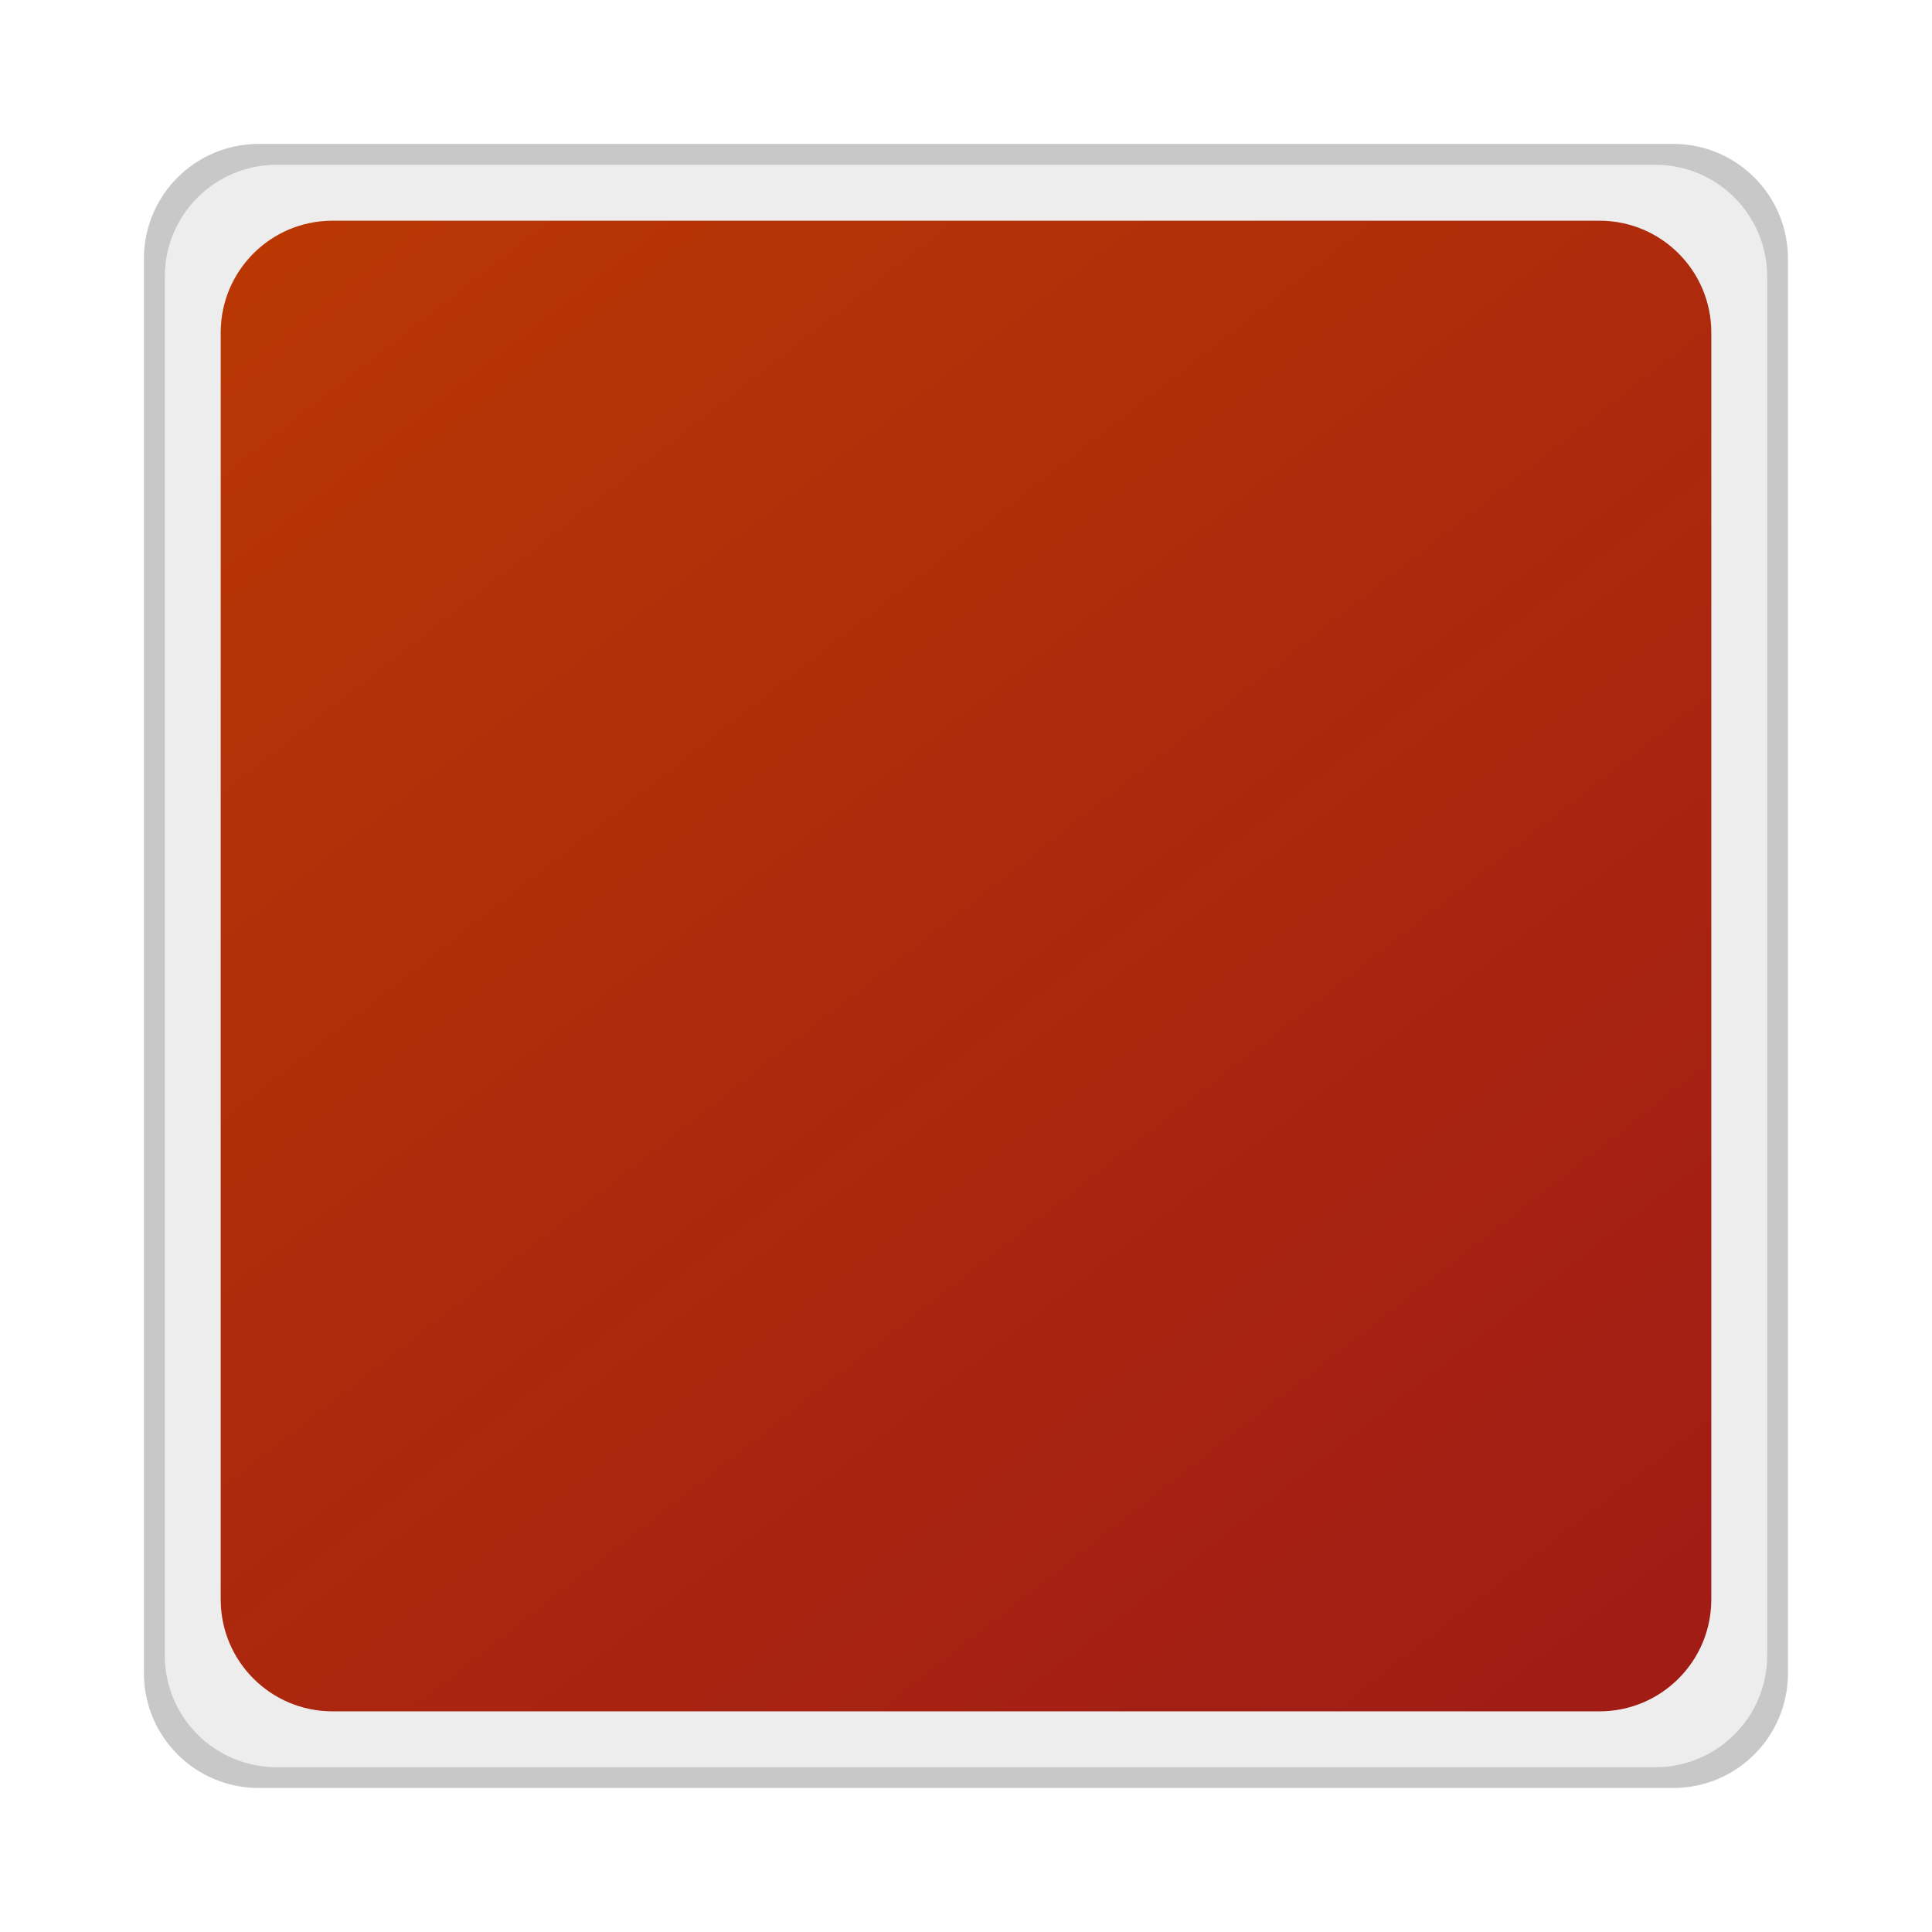 <svg enable-background="new 0 0 123.339 123.339" height="123.339" viewBox="0 0 123.339 123.339" width="123.339" xmlns="http://www.w3.org/2000/svg" xmlns:xlink="http://www.w3.org/1999/xlink"><filter id="a" color-interpolation-filters="sRGB" height="1.048" width="1.048" x="-.024" y="-.024"><feGaussianBlur stdDeviation="1.023"/></filter><linearGradient id="b" gradientUnits="userSpaceOnUse" x1="96.662" x2="19.845" y1="107.226" y2="8.77"><stop offset="0" stop-color="#a11c15"/><stop offset="1" stop-color="#ba3704"/></linearGradient><path d="m112.323 104.571c0 3.941-3.193 7.137-7.136 7.137h-88.022c-3.943 0-7.137-3.195-7.137-7.137v-88.021c0-3.942 3.193-7.139 7.137-7.139h88.022c3.942 0 7.136 3.196 7.136 7.139z" fill="#c8c8c8" filter="url(#a)" transform="matrix(1.026 0 0 1.026 -1.1 -.468)"/><g transform="translate(1.631 1.386)"><path d="m111.187 104.295c0 3.943-3.196 7.137-7.137 7.137h-88.024c-3.941 0-7.137-3.193-7.137-7.137v-88.021c0-3.943 3.195-7.14 7.137-7.14h88.023c3.94 0 7.137 3.196 7.137 7.14v88.021z" fill="#ededed"/><path d="m107.618 100.728c0 3.941-3.196 7.138-7.137 7.138h-80.885c-3.944 0-7.137-3.196-7.137-7.138v-80.885c0-3.944 3.192-7.139 7.137-7.139h80.886c3.94 0 7.137 3.194 7.137 7.139v80.885z" fill="url(#b)"/></g></svg>